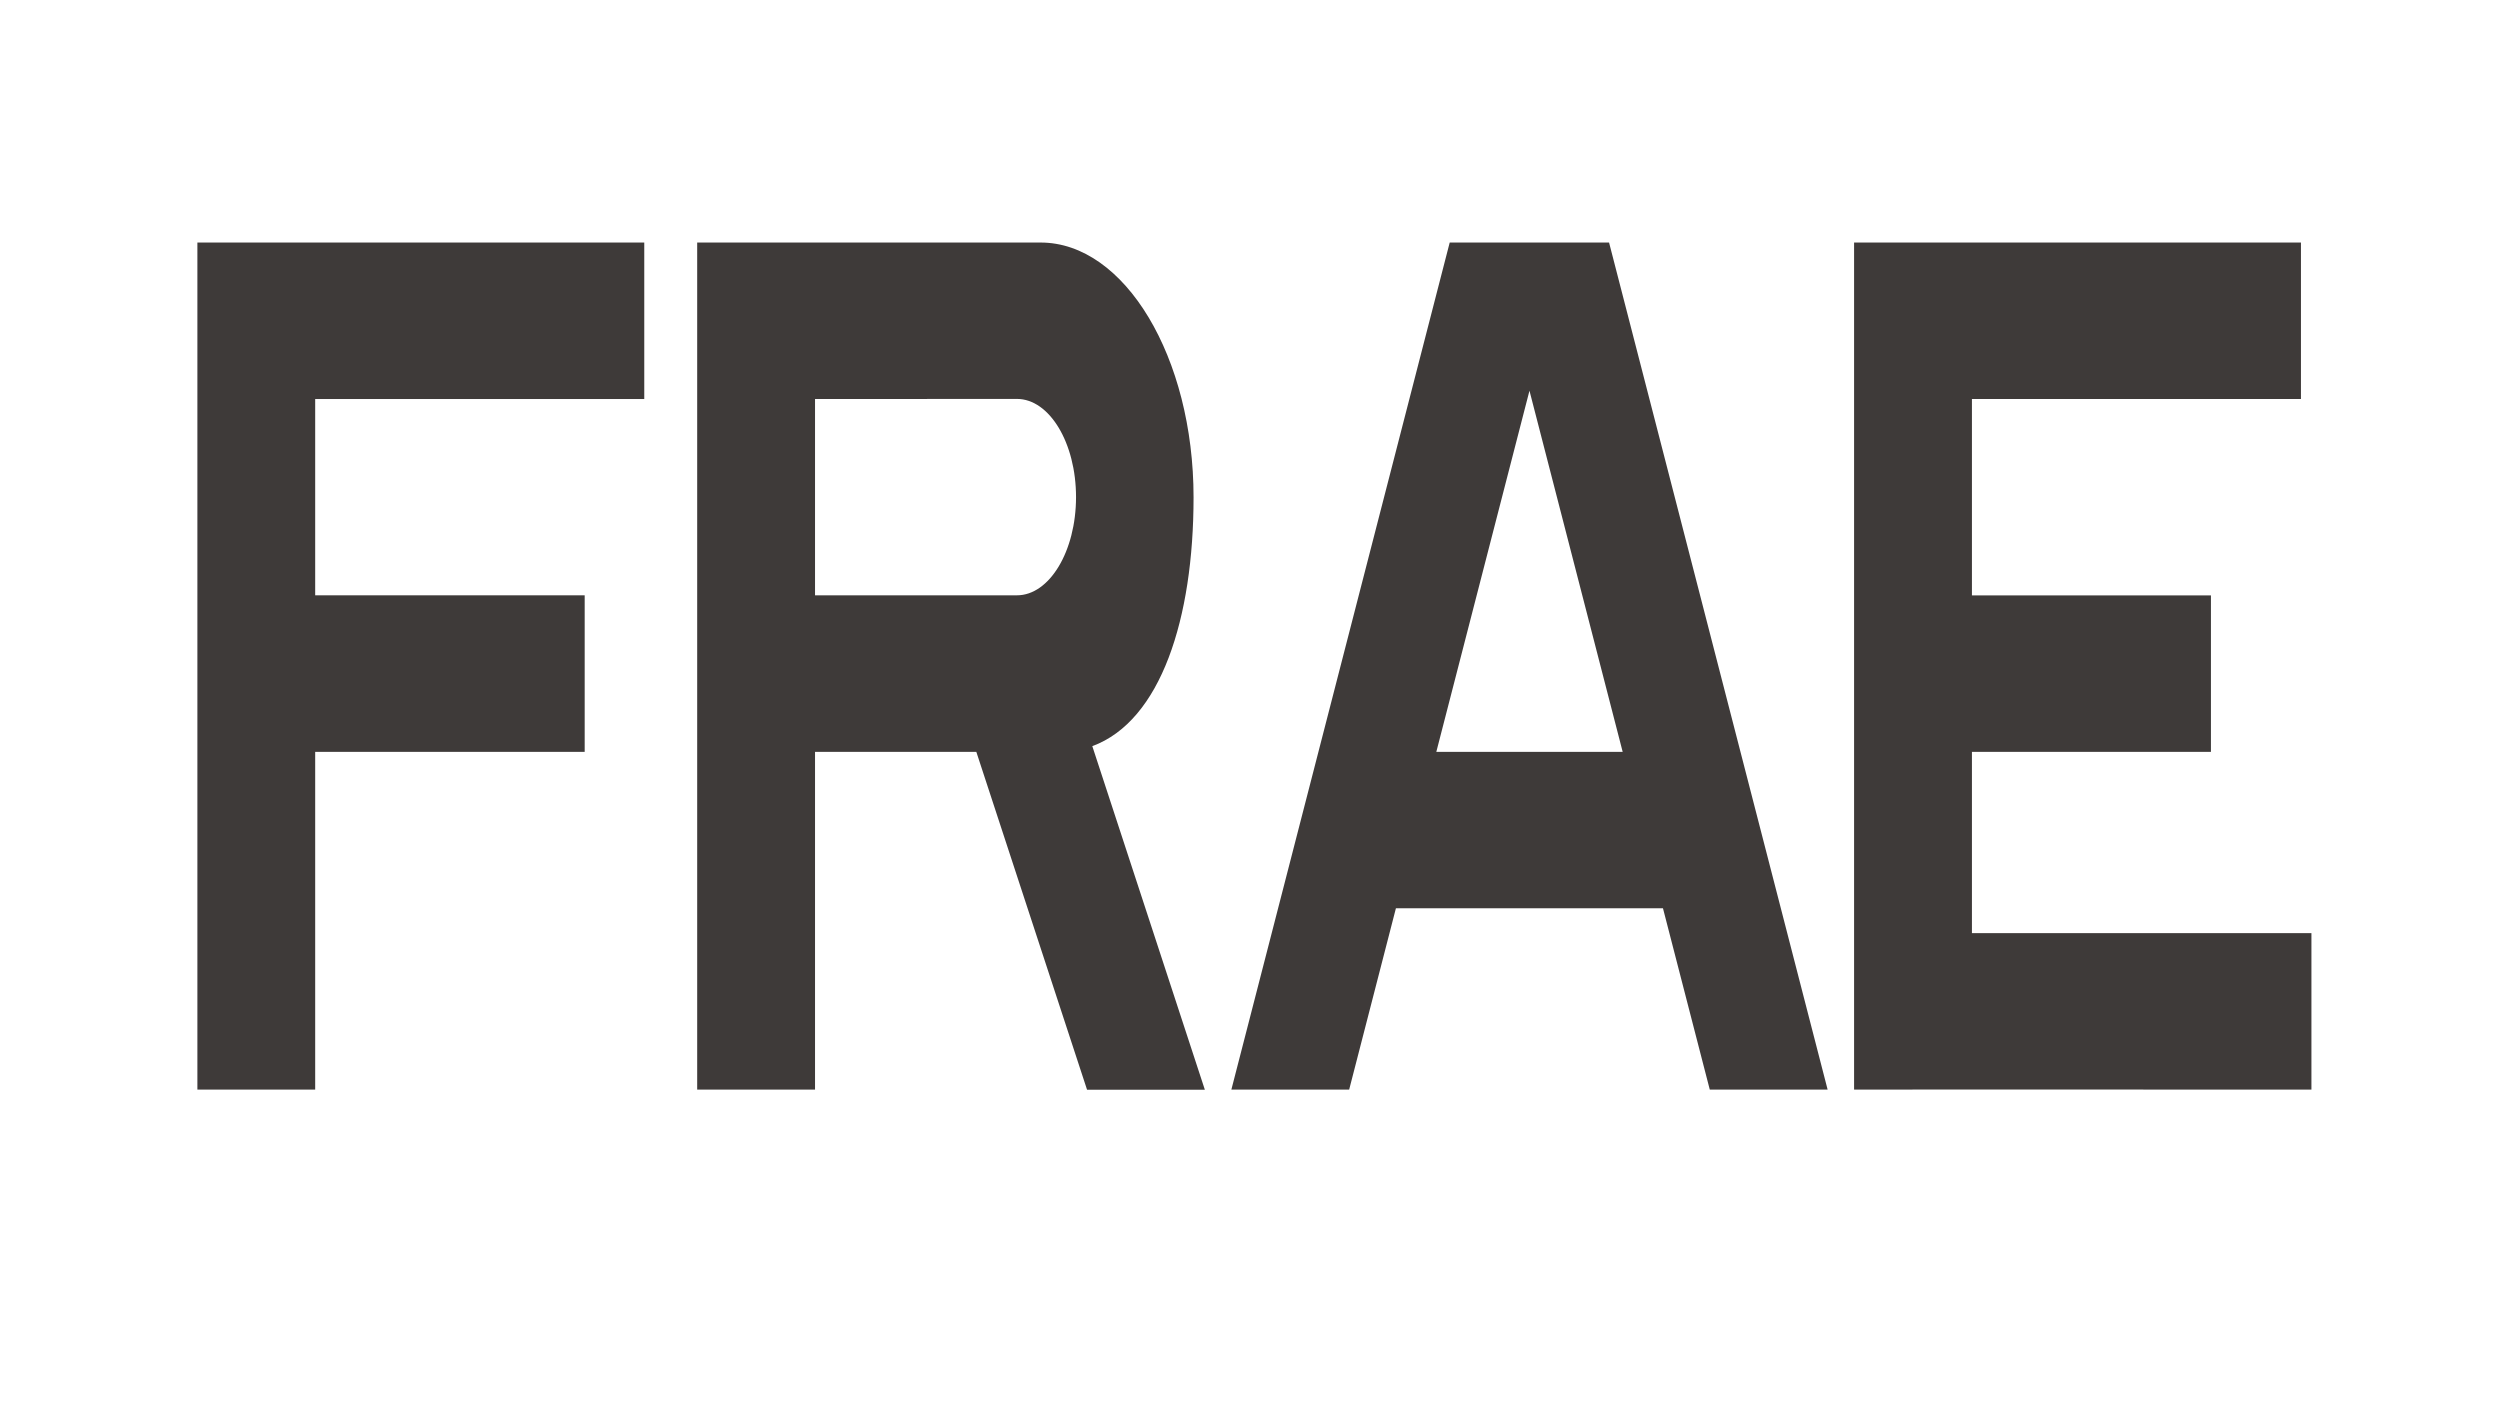 <svg id="图层_1" data-name="图层 1" xmlns="http://www.w3.org/2000/svg" viewBox="0 0 453.54 255.12"><defs><style>.cls-1{fill:#3e3a39;fill-rule:evenodd;}</style></defs><path class="cls-1" d="M260.57,136.4l16.9-65.52,16.91,65.52ZM291.91,44H263L223.39,197.67h21.37l8.48-32.89h48.45l8.49,32.89h21.38Z"/><polygon class="cls-1" points="357.74 72.38 357.74 108.02 401.1 108.02 401.1 136.4 357.74 136.4 357.74 169.28 419.33 169.28 419.33 197.67 357.74 197.66 336.36 197.67 336.36 45.44 336.36 44 417.43 44 417.43 72.38 357.74 72.38"/><path class="cls-1" d="M57.18,72.39V108h48.89V136.4H57.18v61.27H35.81V44h81.07V72.39Z"/><path class="cls-1" d="M147.86,72.39V108h36.63c5.9,0,10.72-8,10.72-17.82s-4.82-17.81-10.72-17.81Zm50.31,63,20.41,62.31H197.21L177.12,136.4H147.86v61.27H126.48V44h62.3c15.27,0,27.75,20.82,27.75,46.23C216.53,112.23,210.59,130.78,198.17,135.36Z"/></svg>